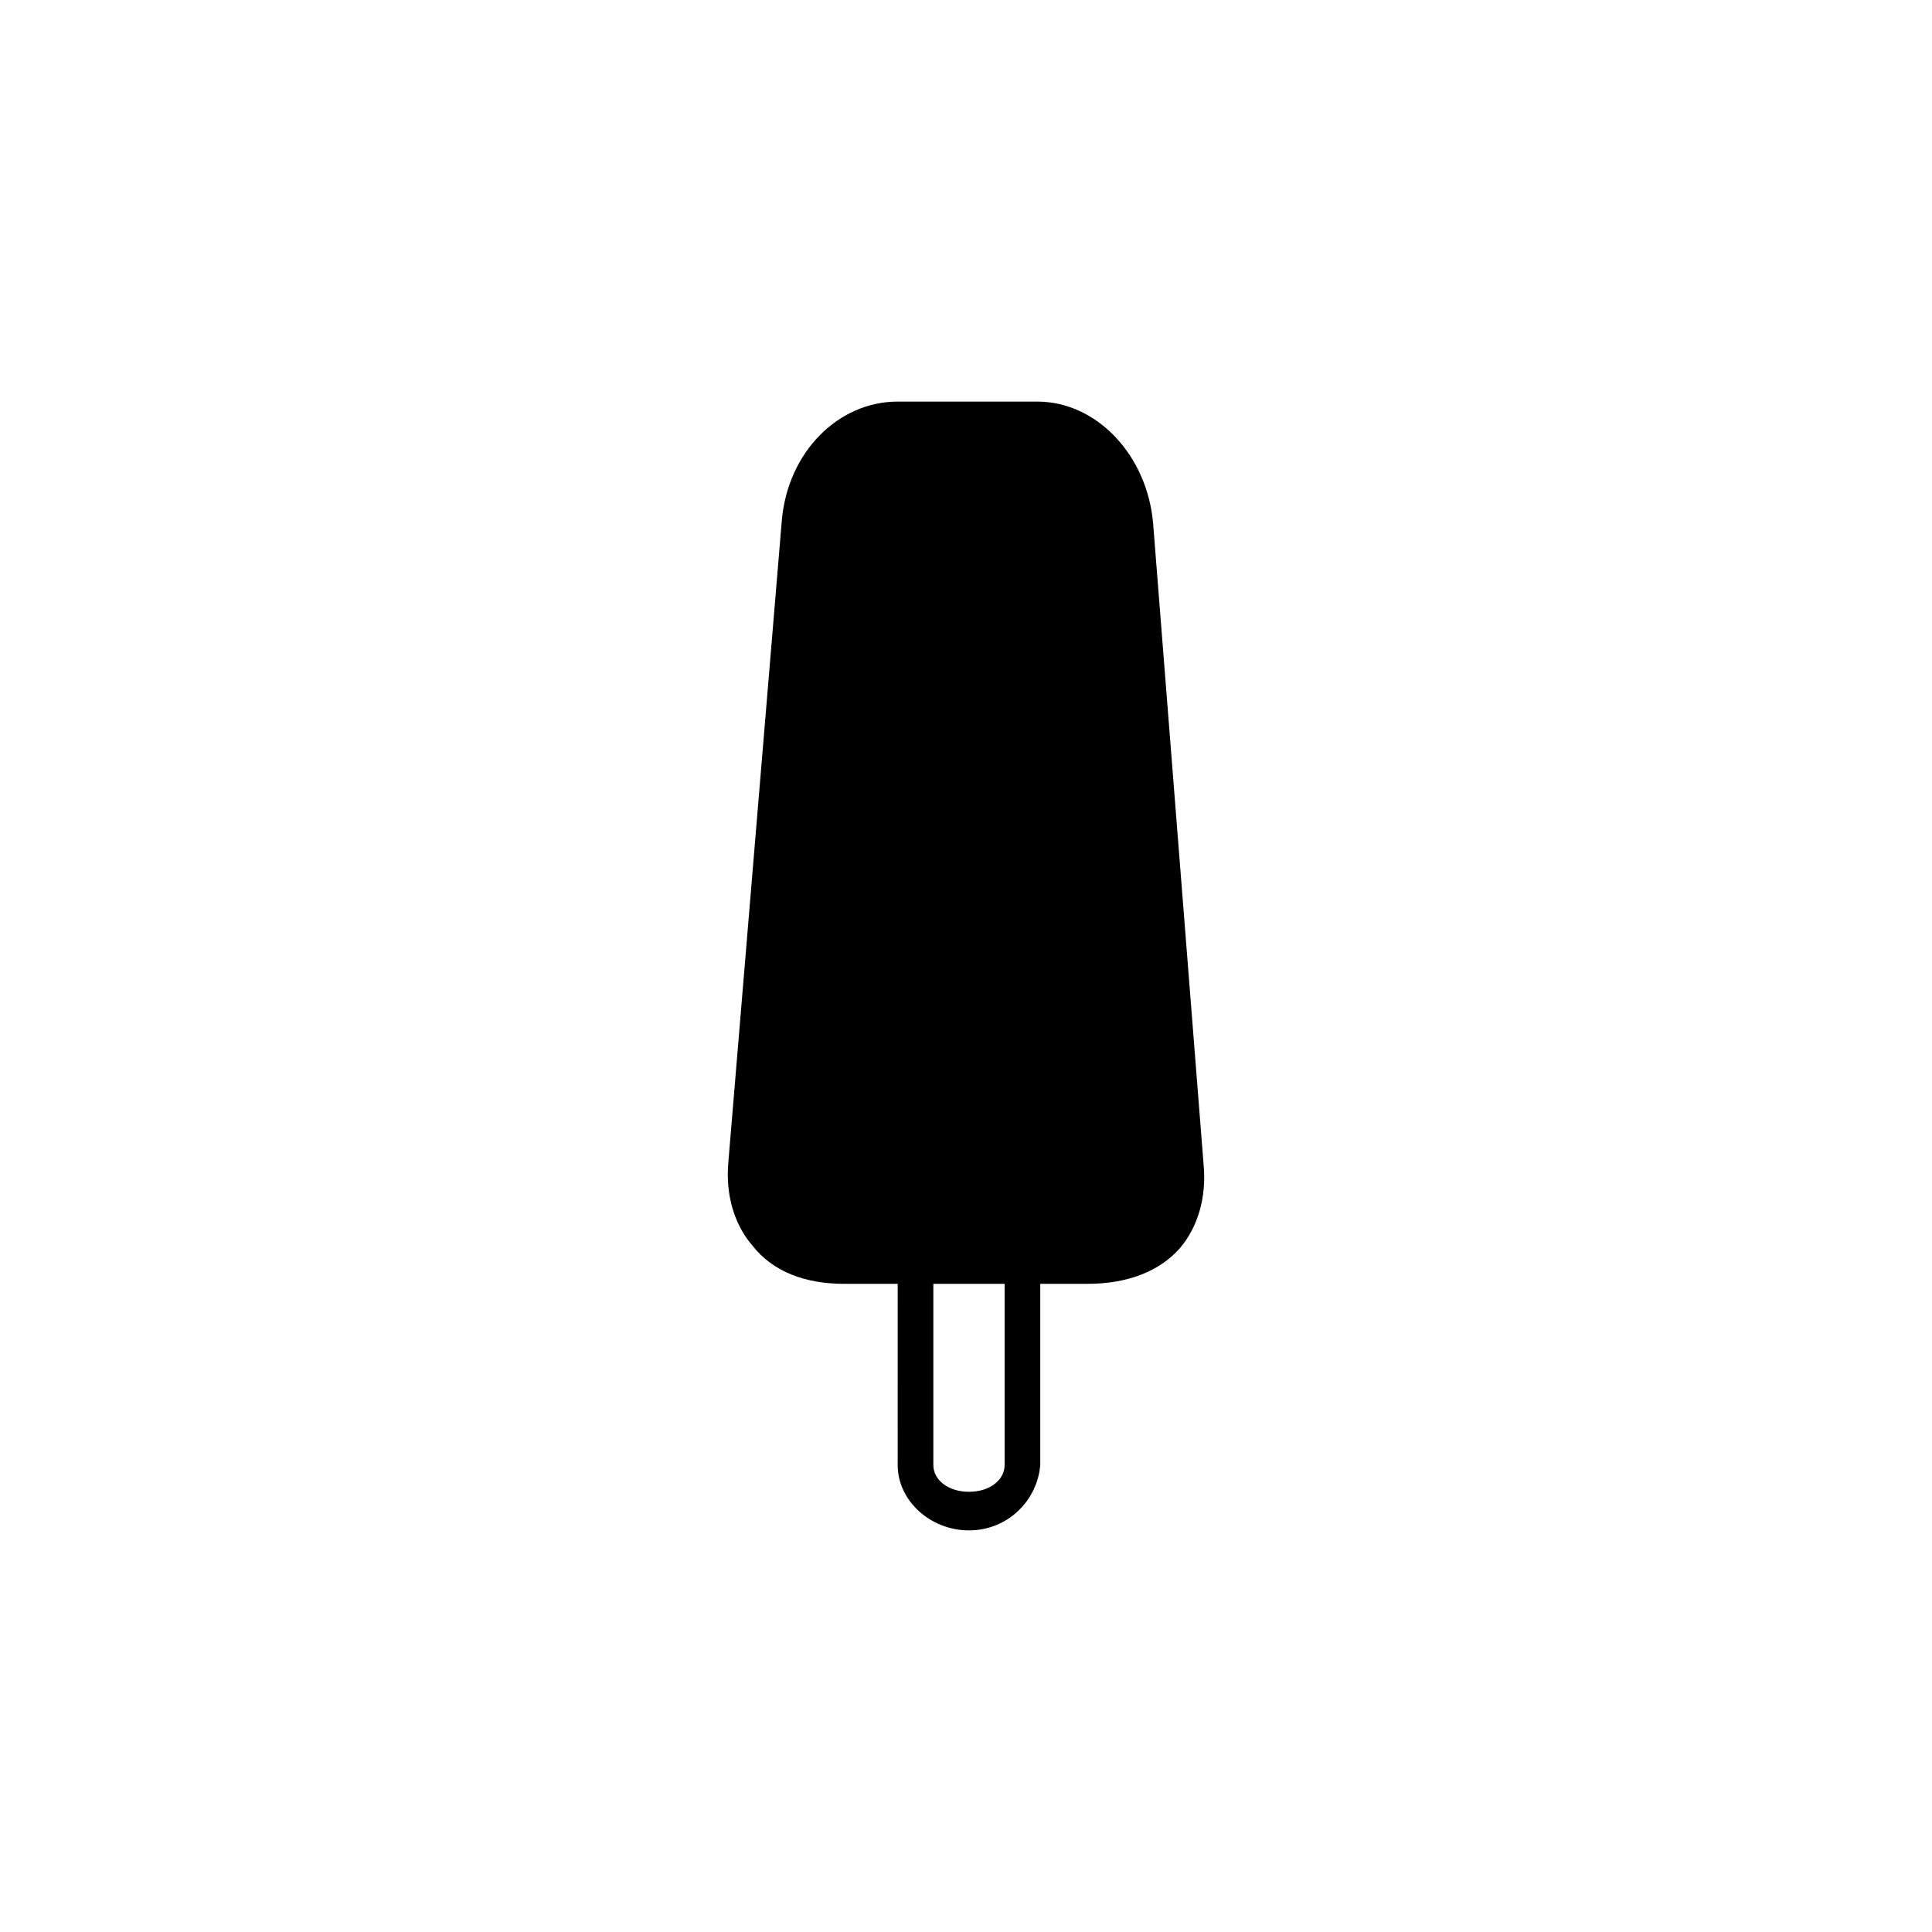 <?xml version="1.0" encoding="UTF-8"?>
<!-- The Best Svg Icon site in the world: iconSvg.co, Visit us! https://iconsvg.co -->
<svg fill="#000000" width="800px" height="800px" version="1.1" viewBox="144 144 512 512" xmlns="http://www.w3.org/2000/svg">
 <g>
  <path d="m400.79 549.57c-10.234 0-18.895-7.871-18.895-17.32l0.004-53.527c0-3.148 2.363-4.723 4.723-4.723 2.363 0 4.723 2.363 4.723 4.723v53.531c0 3.938 3.938 7.086 9.445 7.086 5.512 0 9.445-3.148 9.445-7.086v-53.531c0-3.148 2.363-4.723 4.723-4.723 2.363 0 4.723 2.363 4.723 4.723v53.531c-0.785 9.445-8.656 17.316-18.891 17.316z"/>
  <path d="m432.27 479.51h-64.551c-15.742 0-27.551-8.66-25.977-26.766l14.168-170.04c1.574-15.742 12.594-27.551 25.977-27.551h37c13.383 0 24.402 11.809 25.977 27.551l12.594 170.04c2.363 18.105-10.23 26.766-25.188 26.766z"/>
  <path d="m432.27 484.23h-64.551c-10.234 0-18.895-3.148-24.402-10.234-4.723-5.512-7.086-13.383-6.297-22.043l14.168-170.04c1.574-18.105 14.957-31.488 30.699-31.488h37c15.742 0 29.125 14.168 30.699 32.273l13.387 170.04c0.789 8.66-1.574 16.531-6.297 22.043-5.512 6.297-14.172 9.445-24.406 9.445zm-50.379-223.57c-11.02 0-20.469 9.445-21.254 22.828l-14.168 170.04c-0.789 6.297 0.789 11.02 3.938 14.168 3.938 3.938 10.234 6.297 17.32 6.297h64.551c7.871 0 14.168-2.363 17.32-6.297 3.148-3.148 3.938-7.871 3.938-14.168l-12.594-170.82c-0.789-13.383-10.234-22.828-21.254-22.828h-37.797z"/>
 </g>
</svg>